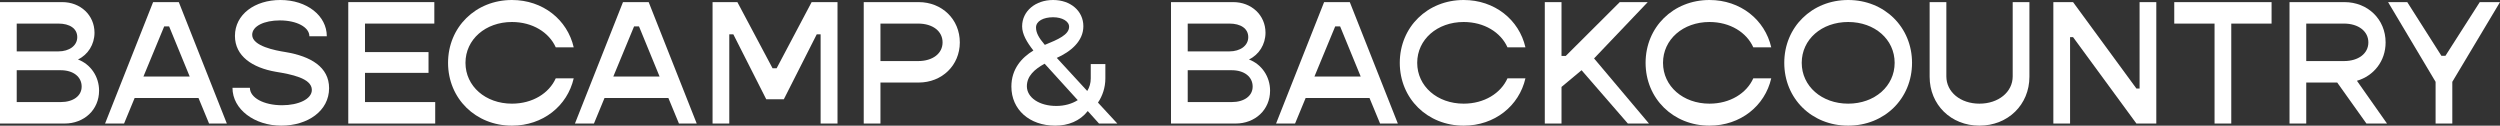 <?xml version="1.0" encoding="UTF-8"?>
<svg id="Layer_1" xmlns="http://www.w3.org/2000/svg" viewBox="0 0 710.29 35.7">
  <rect x="0" y="0" width="710.29" height="35.7" fill="#333333" stroke="none"/>
  <defs>
    <style>
      .cls-1 {
        fill: #fff;
      }
    </style>
  </defs>
  <path class="cls-1" d="M28.15,25.75c0,5.45-4.25,9.35-9.8,9.35H0V.6h17.7c5.15,0,9.15,3.7,9.15,8.7,0,3.3-1.85,6.25-4.7,7.6,3.6,1.35,6,4.85,6,8.85ZM4.75,6.7v7.9h11.85c3.05,0,5.35-1.6,5.35-4.05s-2.15-3.85-5.35-3.85H4.75ZM23.2,24.6c0-2.8-2.4-4.65-5.95-4.65H4.75v9.05h12.5c3.55,0,5.95-1.75,5.95-4.4Z"/>
  <path class="cls-1" d="M56.4,27.85h-18.15l-3,7.25h-5.4L43.5.6h7.3l13.65,34.5h-5.05l-3-7.25ZM53.9,21.75l-5.85-14.25h-1.4l-5.9,14.25h13.15Z"/>
  <path class="cls-1" d="M66.05,24.95h4.95c0,2.8,3.9,4.95,9.15,4.95,4.65,0,8.45-1.75,8.45-4.35,0-3.35-5.95-4.45-10.2-5.15-6.7-1.15-11.65-4.45-11.65-10.2,0-6.15,5.7-10.2,12.9-10.2,7.6,0,13.2,4.5,13.2,10.3h-4.95c0-2.55-3.55-4.5-8.4-4.5-4.4,0-7.85,1.6-7.85,4.1,0,3.2,6.6,4.45,9.5,4.9,7.15,1.2,12.35,4.25,12.35,10.25,0,6.45-6.05,10.65-13.6,10.65s-13.85-4.6-13.85-10.75Z"/>
  <path class="cls-1" d="M123.65,29v6.1h-24.7V.6h24.45v6.1h-19.7v8.1h18.05v5.9h-18.05v8.3h19.95Z"/>
  <path class="cls-1" d="M127.3,17.85c0-10.15,7.85-17.85,18.15-17.85,8.8,0,15.75,5.6,17.55,13.45h-5.1c-1.9-4.25-6.6-7.2-12.45-7.2-7.5,0-13.2,4.95-13.2,11.6s5.7,11.6,13.2,11.6c5.85,0,10.55-2.95,12.45-7.2h5.1c-1.8,7.85-8.75,13.45-17.55,13.45-10.3,0-18.15-7.7-18.15-17.85Z"/>
  <path class="cls-1" d="M189.9,27.85h-18.15l-3,7.25h-5.4L177,.6h7.3l13.65,34.5h-5.05l-3-7.25ZM187.4,21.75l-5.85-14.25h-1.4l-5.9,14.25h13.15Z"/>
  <path class="cls-1" d="M202.45.6h7.05l10,18.8h1.15L230.6.6h7.35v34.5h-4.8V9.75h-1.1l-9.35,18.45h-5l-9.35-18.45h-1.15v25.35h-4.75V.6Z"/>
  <path class="cls-1" d="M272.7,12.05c0,6.5-5.05,11.4-11.7,11.4h-10.85v11.65h-4.75V.6h15.6c6.65,0,11.7,4.9,11.7,11.45ZM267.8,12.05c0-3.2-2.8-5.35-6.95-5.35h-10.7v10.65h10.7c4.15,0,6.95-2.15,6.95-5.3Z"/>
  <path class="cls-1" d="M312.25,35.1l-3.2-3.55c-2.25,2.85-5.55,4.15-9.25,4.15-7.3,0-12.45-4.55-12.45-11.1,0-5,2.9-8.2,6.25-10.25-1.85-2.35-3.2-4.65-3.2-6.85,0-4.35,3.8-7.5,8.8-7.5s8.6,3.15,8.6,7.45-3.65,7.25-7.55,9l8.65,9.4c.65-1.05,1-2.25,1-3.55v-4.1h4.15v4.1c0,2.55-.8,4.95-2.1,6.85l5.5,5.95h-5.2ZM306.2,28.45l-9.4-10.35c-2.85,1.55-5.05,3.5-5.05,6.4,0,3.2,3.5,5.6,8.35,5.6,2.35,0,4.45-.6,6.1-1.65ZM294.35,7.8c0,1.45.7,2.85,2.5,4.95,3.8-1.55,6.9-2.9,6.9-5.15,0-1.55-1.95-2.7-4.55-2.7-2.75,0-4.85,1.1-4.85,2.9Z"/>
  <path class="cls-1" d="M360.85,25.75c0,5.45-4.25,9.35-9.8,9.35h-18.35V.6h17.7c5.15,0,9.15,3.7,9.15,8.7,0,3.3-1.85,6.25-4.7,7.6,3.6,1.35,6,4.85,6,8.85ZM337.45,6.7v7.9h11.85c3.05,0,5.35-1.6,5.35-4.05s-2.15-3.85-5.35-3.85h-11.85ZM355.9,24.6c0-2.8-2.4-4.65-5.95-4.65h-12.5v9.05h12.5c3.55,0,5.95-1.75,5.95-4.4Z"/>
  <path class="cls-1" d="M389.1,27.85h-18.15l-3,7.25h-5.4L376.2.6h7.3l13.65,34.5h-5.05l-3-7.25ZM386.6,21.75l-5.85-14.25h-1.4l-5.9,14.25h13.15Z"/>
  <path class="cls-1" d="M397.7,17.85c0-10.15,7.85-17.85,18.15-17.85,8.8,0,15.75,5.6,17.55,13.45h-5.1c-1.9-4.25-6.6-7.2-12.45-7.2-7.5,0-13.2,4.95-13.2,11.6s5.7,11.6,13.2,11.6c5.85,0,10.55-2.95,12.45-7.2h5.1c-1.8,7.85-8.75,13.45-17.55,13.45-10.3,0-18.15-7.7-18.15-17.85Z"/>
  <path class="cls-1" d="M449.35,19.95l-5.7,4.75v10.4h-4.75V.6h4.75v15.3h1.2l15.35-15.3h7.95l-15.25,16,15.6,18.5h-6l-13.15-15.15Z"/>
  <path class="cls-1" d="M467.54,17.85c0-10.15,7.85-17.85,18.15-17.85,8.8,0,15.75,5.6,17.55,13.45h-5.1c-1.9-4.25-6.6-7.2-12.45-7.2-7.5,0-13.2,4.95-13.2,11.6s5.7,11.6,13.2,11.6c5.85,0,10.55-2.95,12.45-7.2h5.1c-1.8,7.85-8.75,13.45-17.55,13.45-10.3,0-18.15-7.7-18.15-17.85Z"/>
  <path class="cls-1" d="M506.94,17.85c0-10.15,7.85-17.85,18.15-17.85s18.15,7.7,18.15,17.85-7.8,17.85-18.15,17.85-18.15-7.7-18.15-17.85ZM538.3,17.85c0-6.65-5.65-11.6-13.2-11.6s-13.2,4.95-13.2,11.6,5.7,11.6,13.2,11.6,13.2-4.95,13.2-11.6Z"/>
  <path class="cls-1" d="M548.24,21.8V.6h4.75v21.1c0,4.45,4,7.75,9.4,7.75s9.45-3.3,9.45-7.75V.6h4.75v21.2c0,7.95-6.1,13.9-14.2,13.9s-14.15-5.95-14.15-13.9Z"/>
  <path class="cls-1" d="M583.39.6h5.6l18,24.55h.9V.6h4.75v34.5h-5.65l-18-24.55h-.85v24.55h-4.75V.6Z"/>
  <path class="cls-1" d="M645.39,6.7h-11.45v28.4h-4.75V6.7h-11.45V.6h27.65v6.1Z"/>
  <path class="cls-1" d="M664.04,23.45h-8.8v11.65h-4.75V.6h15.6c6.65,0,11.7,4.9,11.7,11.45,0,5.3-3.35,9.5-8.15,10.9l8.55,12.15h-5.85l-8.3-11.65ZM655.24,17.35h10.7c4.15,0,6.95-2.15,6.95-5.3s-2.8-5.35-6.95-5.35h-10.7v10.65Z"/>
  <path class="cls-1" d="M691.99,23.25l-13.5-22.65h5.45l9.7,15.25h1.15l9.75-15.25h5.75l-13.55,22.65v11.85h-4.75v-11.85Z"/>
</svg>